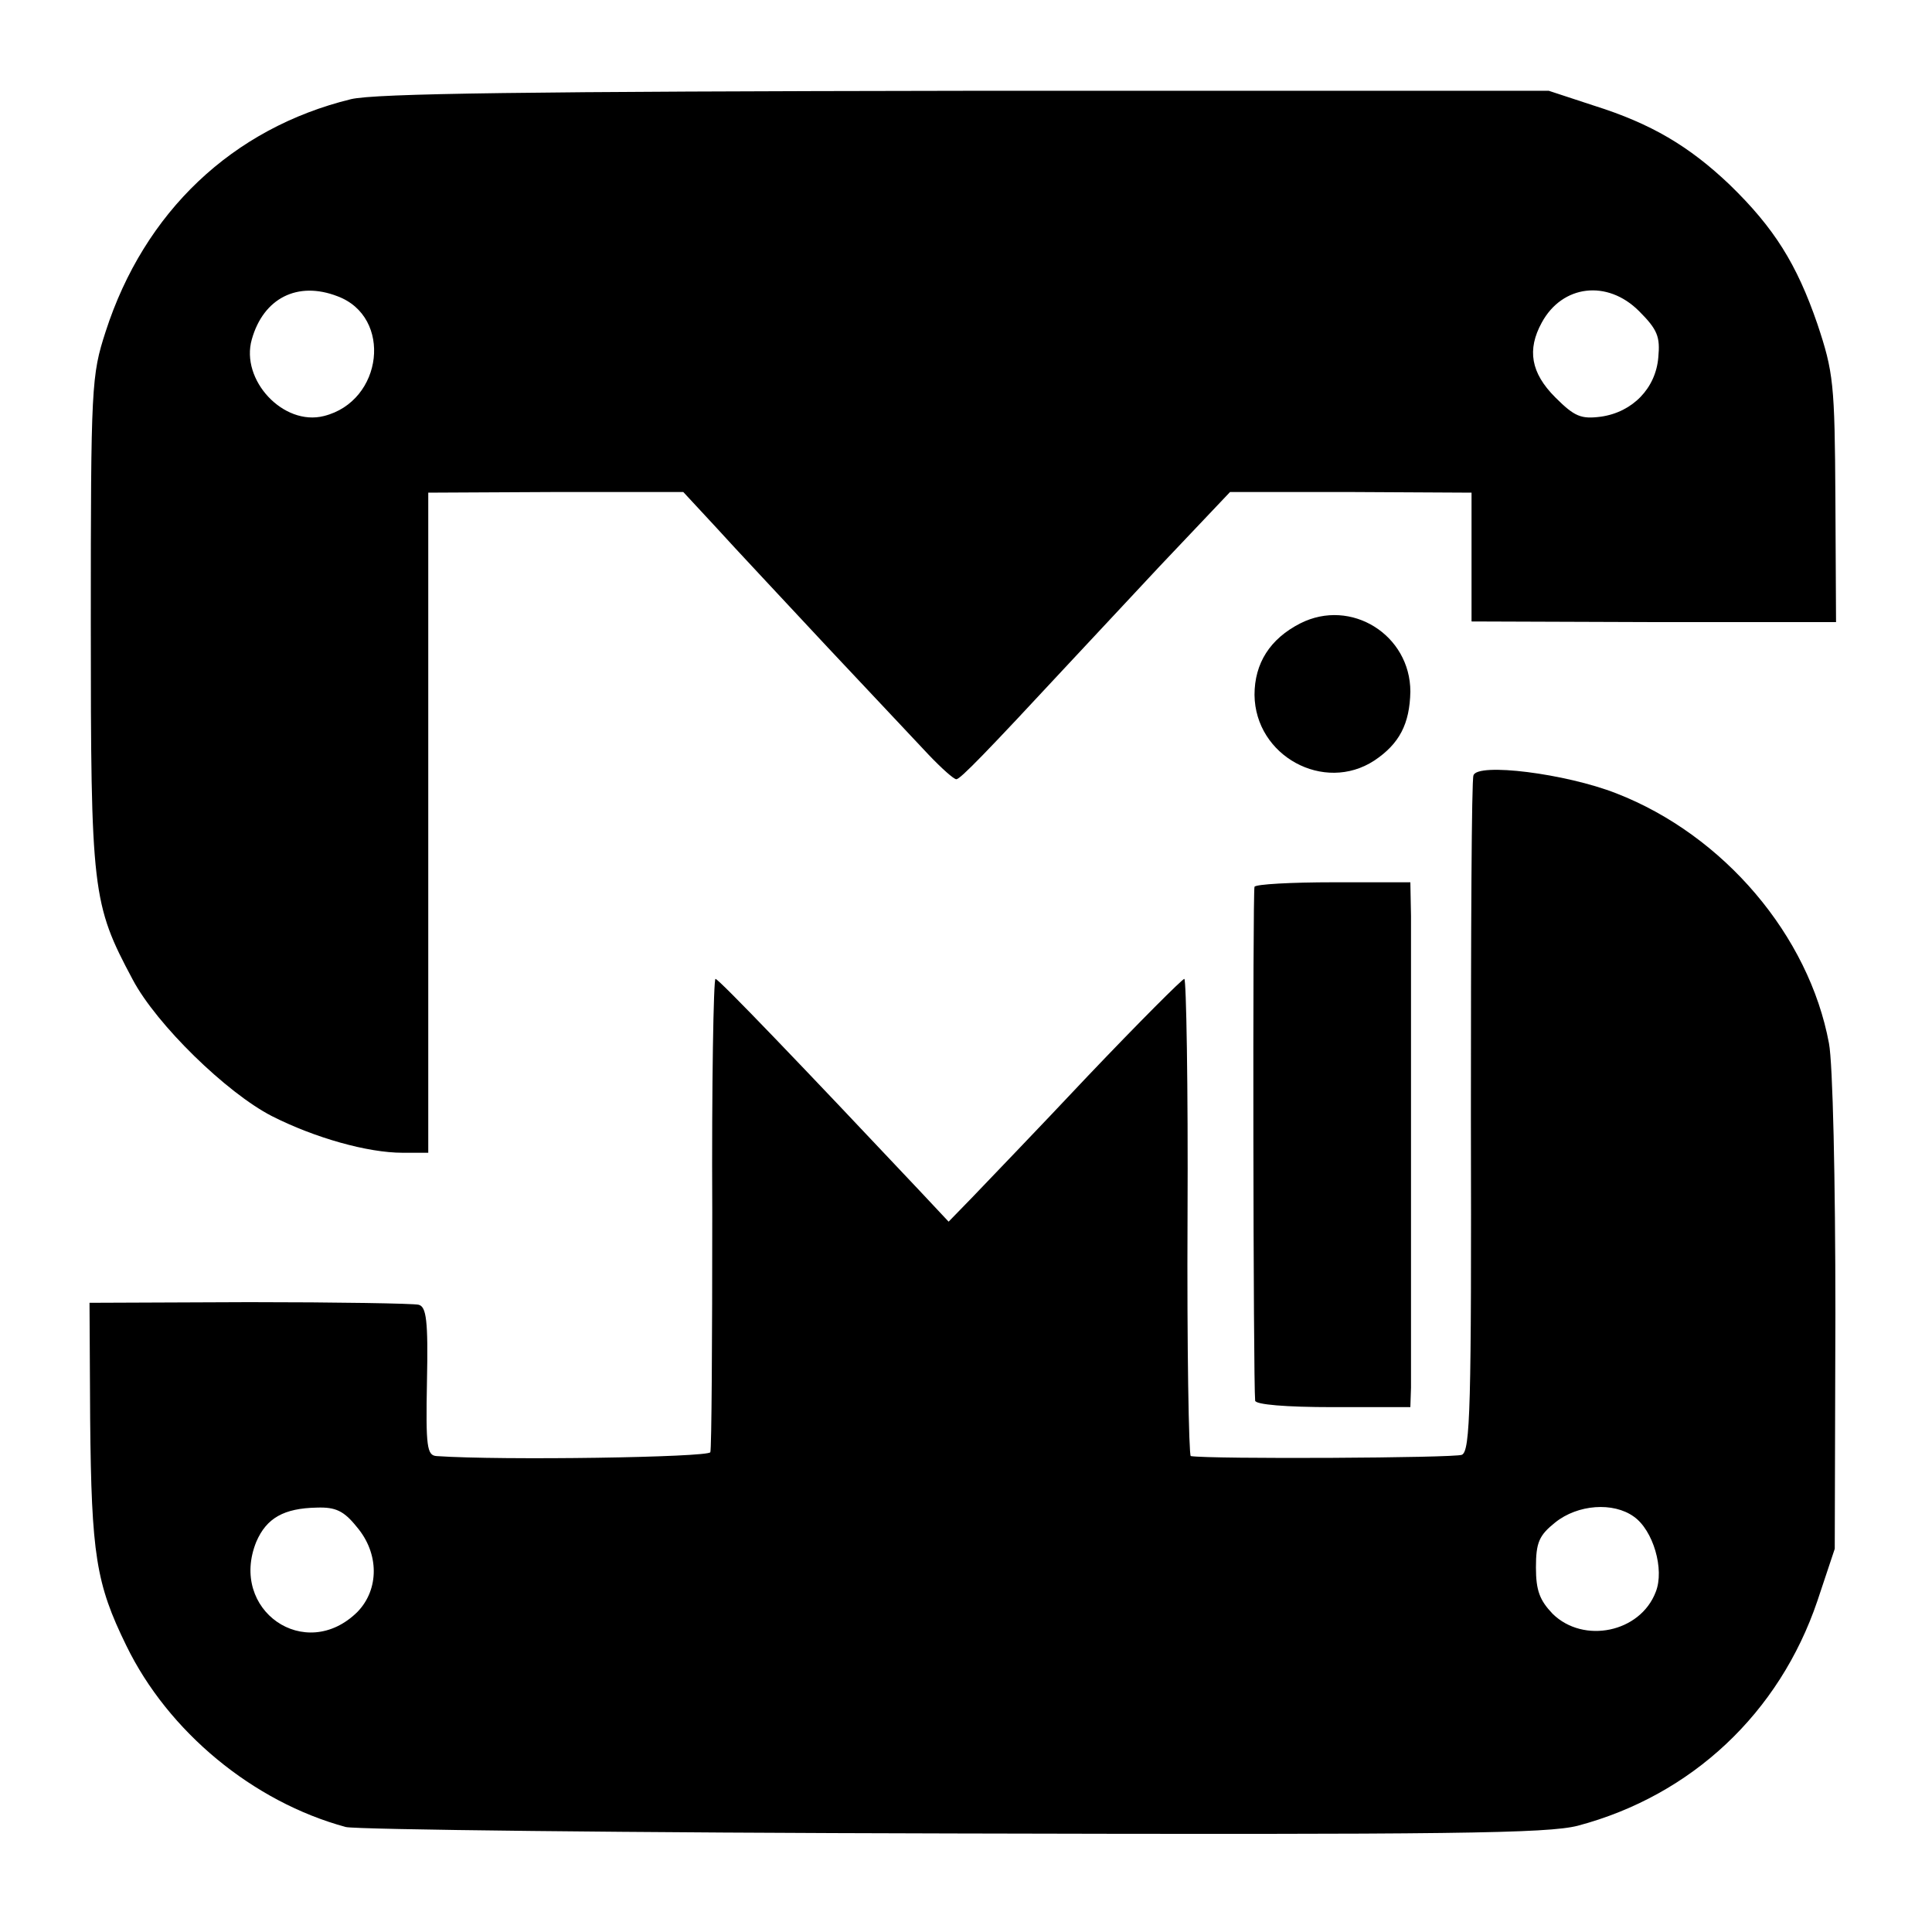<?xml version="1.0" standalone="no"?>
<!DOCTYPE svg PUBLIC "-//W3C//DTD SVG 20010904//EN"
 "http://www.w3.org/TR/2001/REC-SVG-20010904/DTD/svg10.dtd">
<svg version="1.0" xmlns="http://www.w3.org/2000/svg"
 width="300pt" height="300pt" viewBox="0 0 300 300"
 preserveAspectRatio="xMidYMid meet">
<g transform="translate(0,300) scale(0.1,-0.1)"
fill="#000000" stroke="none">
<path d="M545 2846 c-184 -45 -321 -175 -381 -361 -22 -68 -23 -83 -23 -451 0
-419 2 -437 65 -555 37 -70 146 -176 216 -212 67 -34 149 -57 203 -57 l40 0 0
513 0 512 198 1 198 0 51 -55 c28 -31 106 -114 173 -186 67 -71 138 -147 157
-167 20 -21 39 -38 43 -38 6 0 45 40 175 180 18 19 81 87 141 151 l109 115
187 0 188 -1 0 -100 0 -100 283 -1 283 0 -1 191 c-1 180 -3 197 -28 272 -32
93 -67 149 -136 216 -63 60 -122 95 -211 123 l-70 23 -905 0 c-681 -1 -917 -4
-955 -13z m-21 -306 c86 -32 71 -163 -21 -186 -63 -16 -130 56 -112 119 18 64
71 91 133 67z m2021 -23 c29 -29 33 -40 30 -72 -4 -48 -40 -85 -89 -92 -31 -4
-41 0 -71 30 -38 38 -44 74 -21 116 32 59 102 67 151 18z"/>
<path d="M2019 2032 c-47 -24 -71 -62 -71 -111 1 -95 108 -153 186 -102 39 26
55 57 56 107 0 88 -92 146 -171 106z"/>
<path d="M2288 1796 c-3 -6 -4 -244 -4 -529 1 -454 -1 -520 -14 -526 -11 -5
-390 -7 -421 -2 -3 1 -6 168 -5 371 1 204 -2 370 -5 370 -3 0 -71 -68 -150
-151 -79 -84 -160 -168 -180 -189 l-36 -37 -45 48 c-178 189 -312 329 -317
329 -3 0 -6 -163 -5 -362 0 -200 -1 -367 -3 -373 -3 -8 -324 -13 -425 -6 -15
1 -17 14 -15 116 2 95 -1 116 -13 119 -8 2 -127 4 -263 4 l-248 -1 1 -181 c2
-210 9 -255 56 -351 65 -134 197 -243 341 -282 16 -4 440 -9 943 -10 776 -2
923 0 970 12 177 47 313 175 372 349 l27 81 1 365 c0 209 -4 389 -10 420 -31
167 -163 323 -330 388 -79 31 -216 48 -222 28z m-1734 -1167 c35 -41 35 -97 1
-132 -81 -80 -200 3 -157 109 16 37 43 52 94 53 29 1 42 -5 62 -30z m1983 16
c30 -21 48 -82 34 -117 -24 -63 -112 -81 -160 -34 -20 21 -26 36 -26 72 0 39
5 50 30 70 35 28 90 32 122 9z"/>
<path d="M1948 1623 c-3 -7 -2 -768 1 -798 1 -6 47 -10 121 -10 l120 0 1 30
c0 40 0 666 0 733 l-1 52 -119 0 c-66 0 -121 -3 -123 -7z"/>
</g>
</svg>
